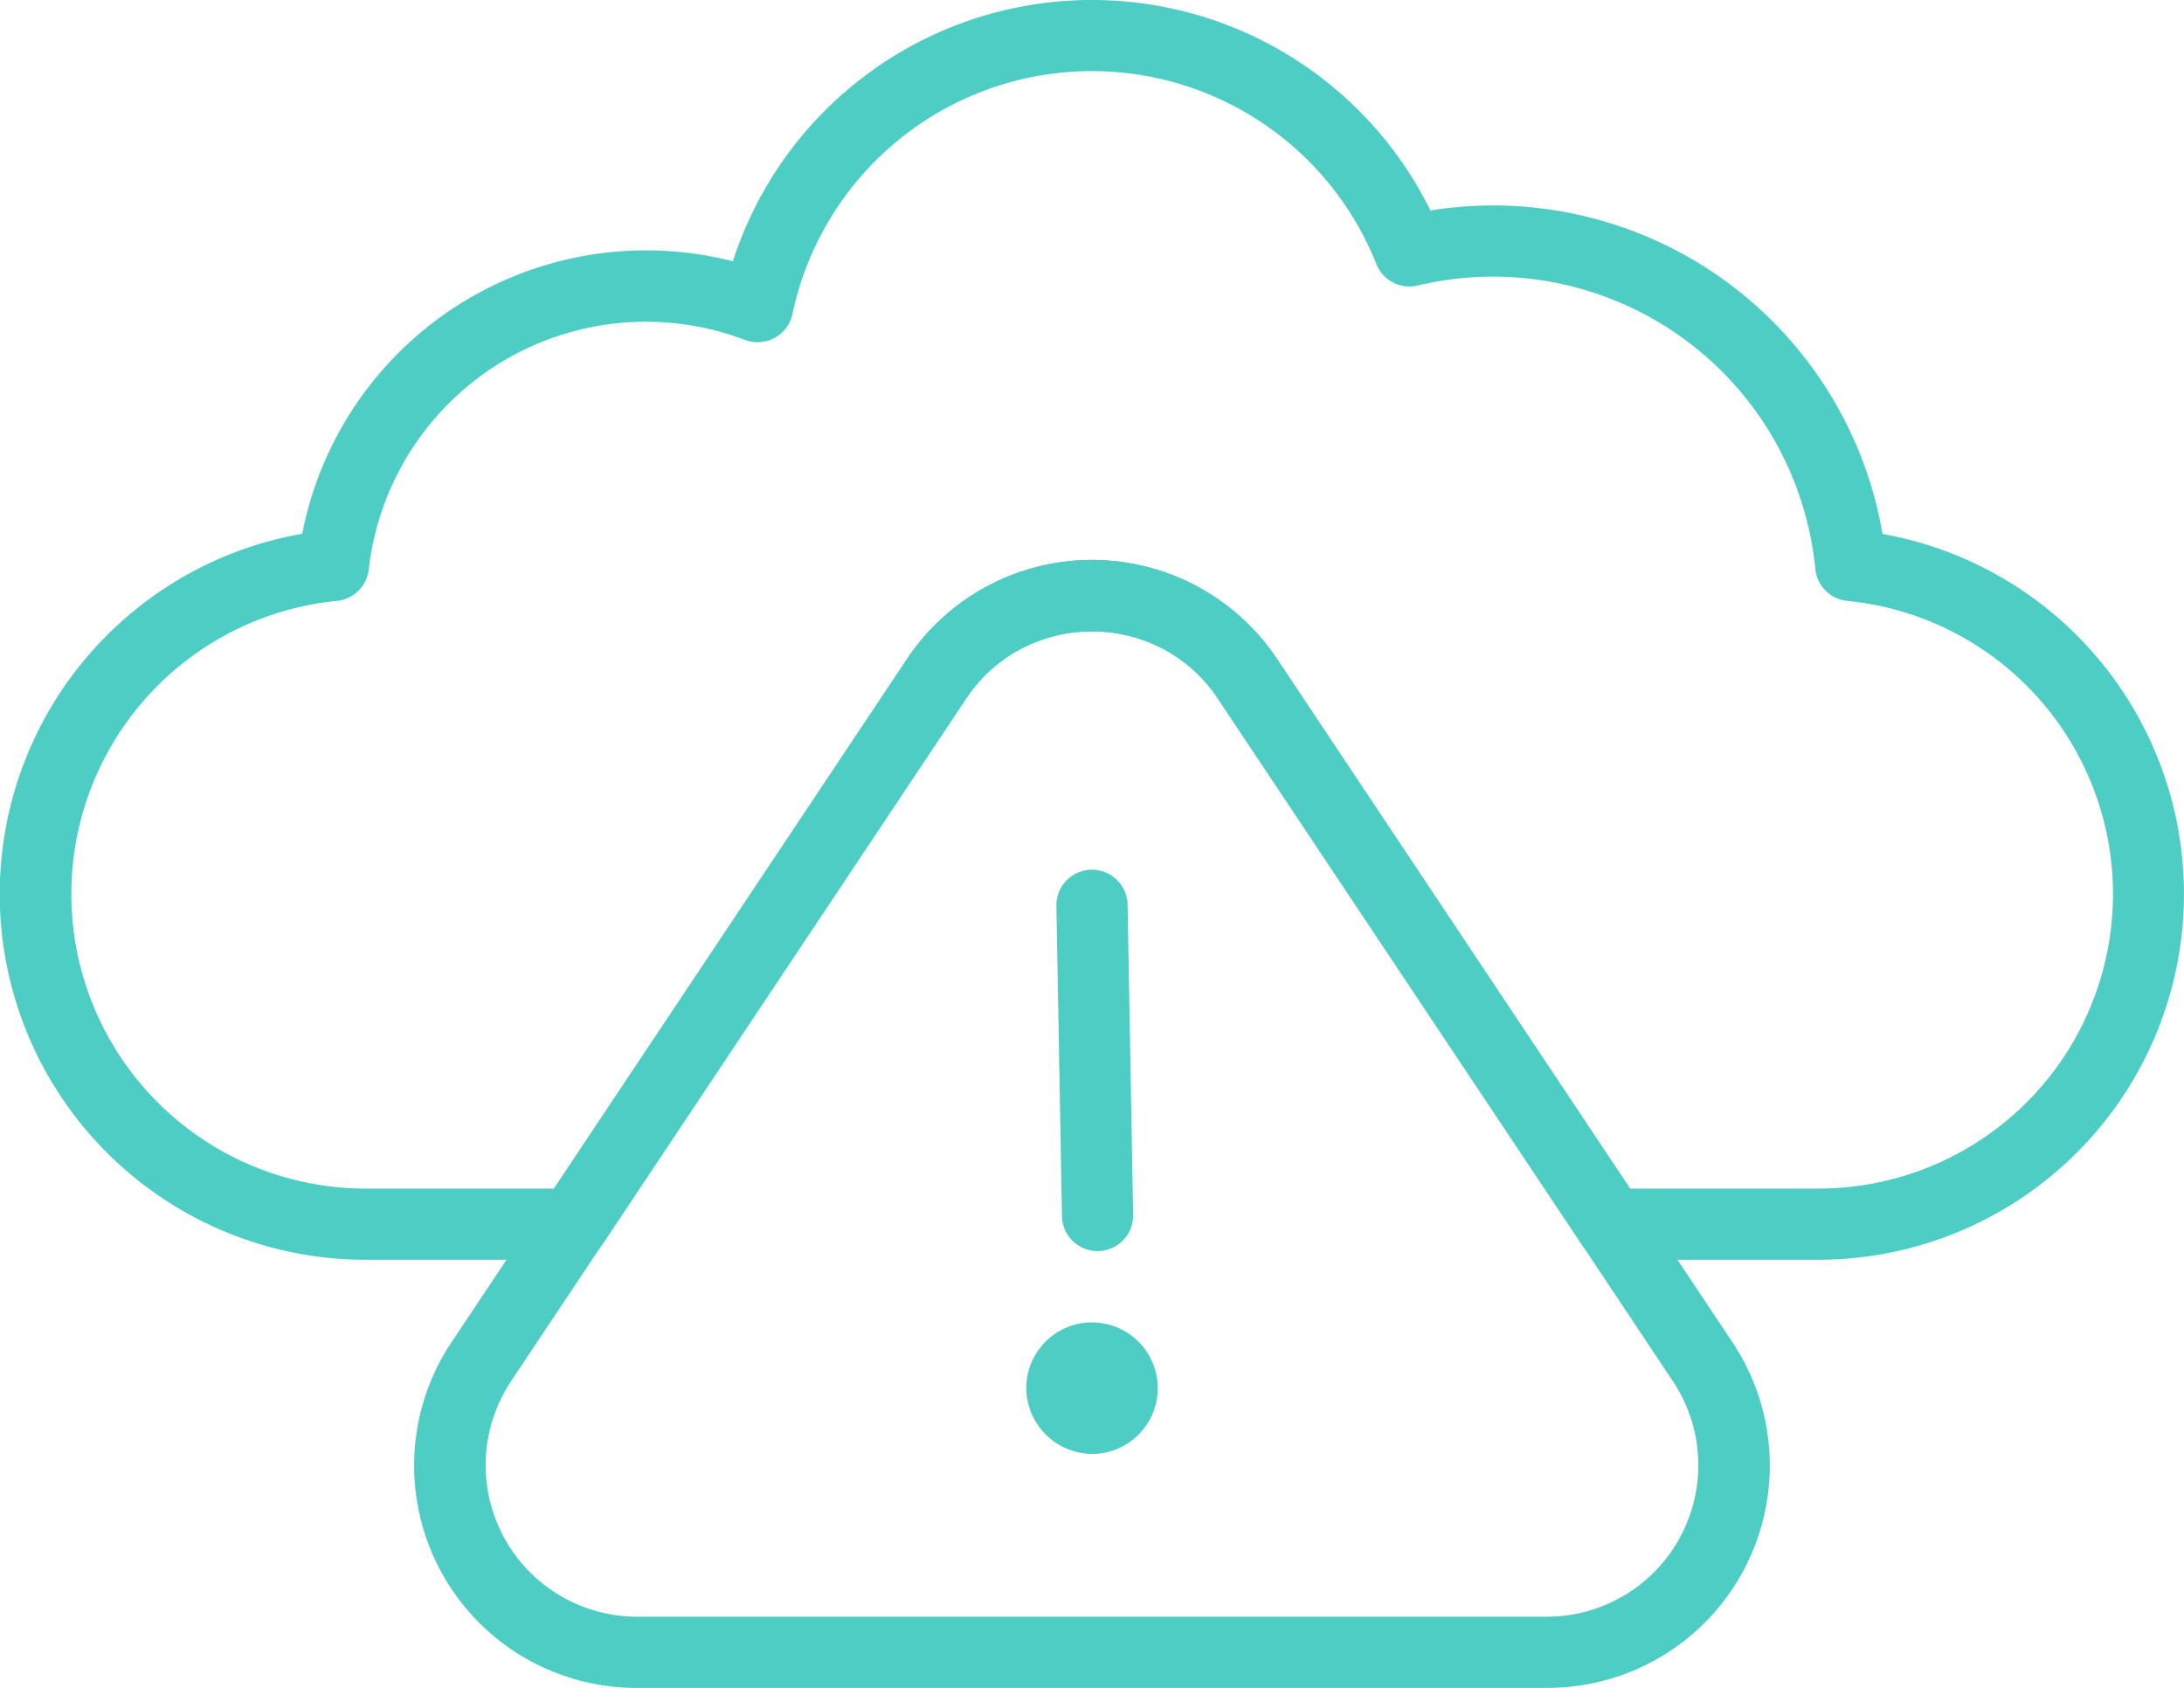 <svg xmlns="http://www.w3.org/2000/svg" width="92.037" height="71.122" viewBox="0 0 92.037 71.122"><g id="cloud4" transform="translate(-13.5 -70.11)"><path id="Path_168" data-name="Path 168" d="M90.125,123.192H81.39a1.5,1.5,0,0,1-1.248-.668L64.83,99.558a6.3,6.3,0,0,0-2.368-2.132,6.455,6.455,0,0,0-5.887,0,6.3,6.3,0,0,0-2.368,2.132L38.9,122.524a1.5,1.5,0,0,1-1.248.668H28.912A15.412,15.412,0,0,1,26.237,92.6,14.761,14.761,0,0,1,44.385,81.12,15.886,15.886,0,0,1,59.518,70.11,15.9,15.9,0,0,1,73.78,78.978a16.65,16.65,0,0,1,19.053,13.63,15.412,15.412,0,0,1-2.708,30.584Zm-7.933-3h7.933A12.411,12.411,0,0,0,91.352,95.43,1.5,1.5,0,0,1,90,94.082,13.648,13.648,0,0,0,73.245,82.141a1.5,1.5,0,0,1-1.741-.9,12.9,12.9,0,0,0-24.609,2.1,1.5,1.5,0,0,1-2,1.092A11.756,11.756,0,0,0,29.041,94.1,1.5,1.5,0,0,1,27.7,95.429a12.412,12.412,0,0,0,1.216,24.764h7.933l14.866-22.3a9.37,9.37,0,0,1,15.615,0Z" transform="translate(0 0)" fill="#4ecdc4"></path><path id="Path_169" data-name="Path 169" d="M155.72,245.412H117.386a9.367,9.367,0,0,1-7.808-14.589l3.855-5.783,15.312-22.967a9.37,9.37,0,0,1,15.615,0l19.167,28.75a9.367,9.367,0,0,1-7.808,14.588Zm-19.167-44.517a6.438,6.438,0,0,0-2.944.71,6.3,6.3,0,0,0-2.368,2.132l-19.167,28.75a6.383,6.383,0,0,0,5.311,9.924H155.72a6.383,6.383,0,0,0,5.312-9.924l-3.855-5.784-15.312-22.967a6.3,6.3,0,0,0-2.368-2.132A6.438,6.438,0,0,0,136.553,200.895Z" transform="translate(-77.035 -104.18)" fill="#4ecdc4"></path><path id="Line_24" data-name="Line 24" d="M.235,14.571a1.5,1.5,0,0,1-1.5-1.473L-1.5.027A1.5,1.5,0,0,1-.027-1.5,1.5,1.5,0,0,1,1.5-.027l.235,13.071A1.5,1.5,0,0,1,.262,14.57Z" transform="translate(59.518 108.256)" fill="#4ecdc4"></path><g id="Group_221" data-name="Group 221" transform="translate(56.745 125.832)"><g id="Group_220" data-name="Group 220" transform="translate(0 0)"><path id="Path_170" data-name="Path 170" d="M243.761,370.683a2.771,2.771,0,1,0-2.771-2.771,2.8,2.8,0,0,0,2.771,2.771Z" transform="translate(-240.987 -365.141)" fill="#4ecdc4"></path></g></g></g></svg>
